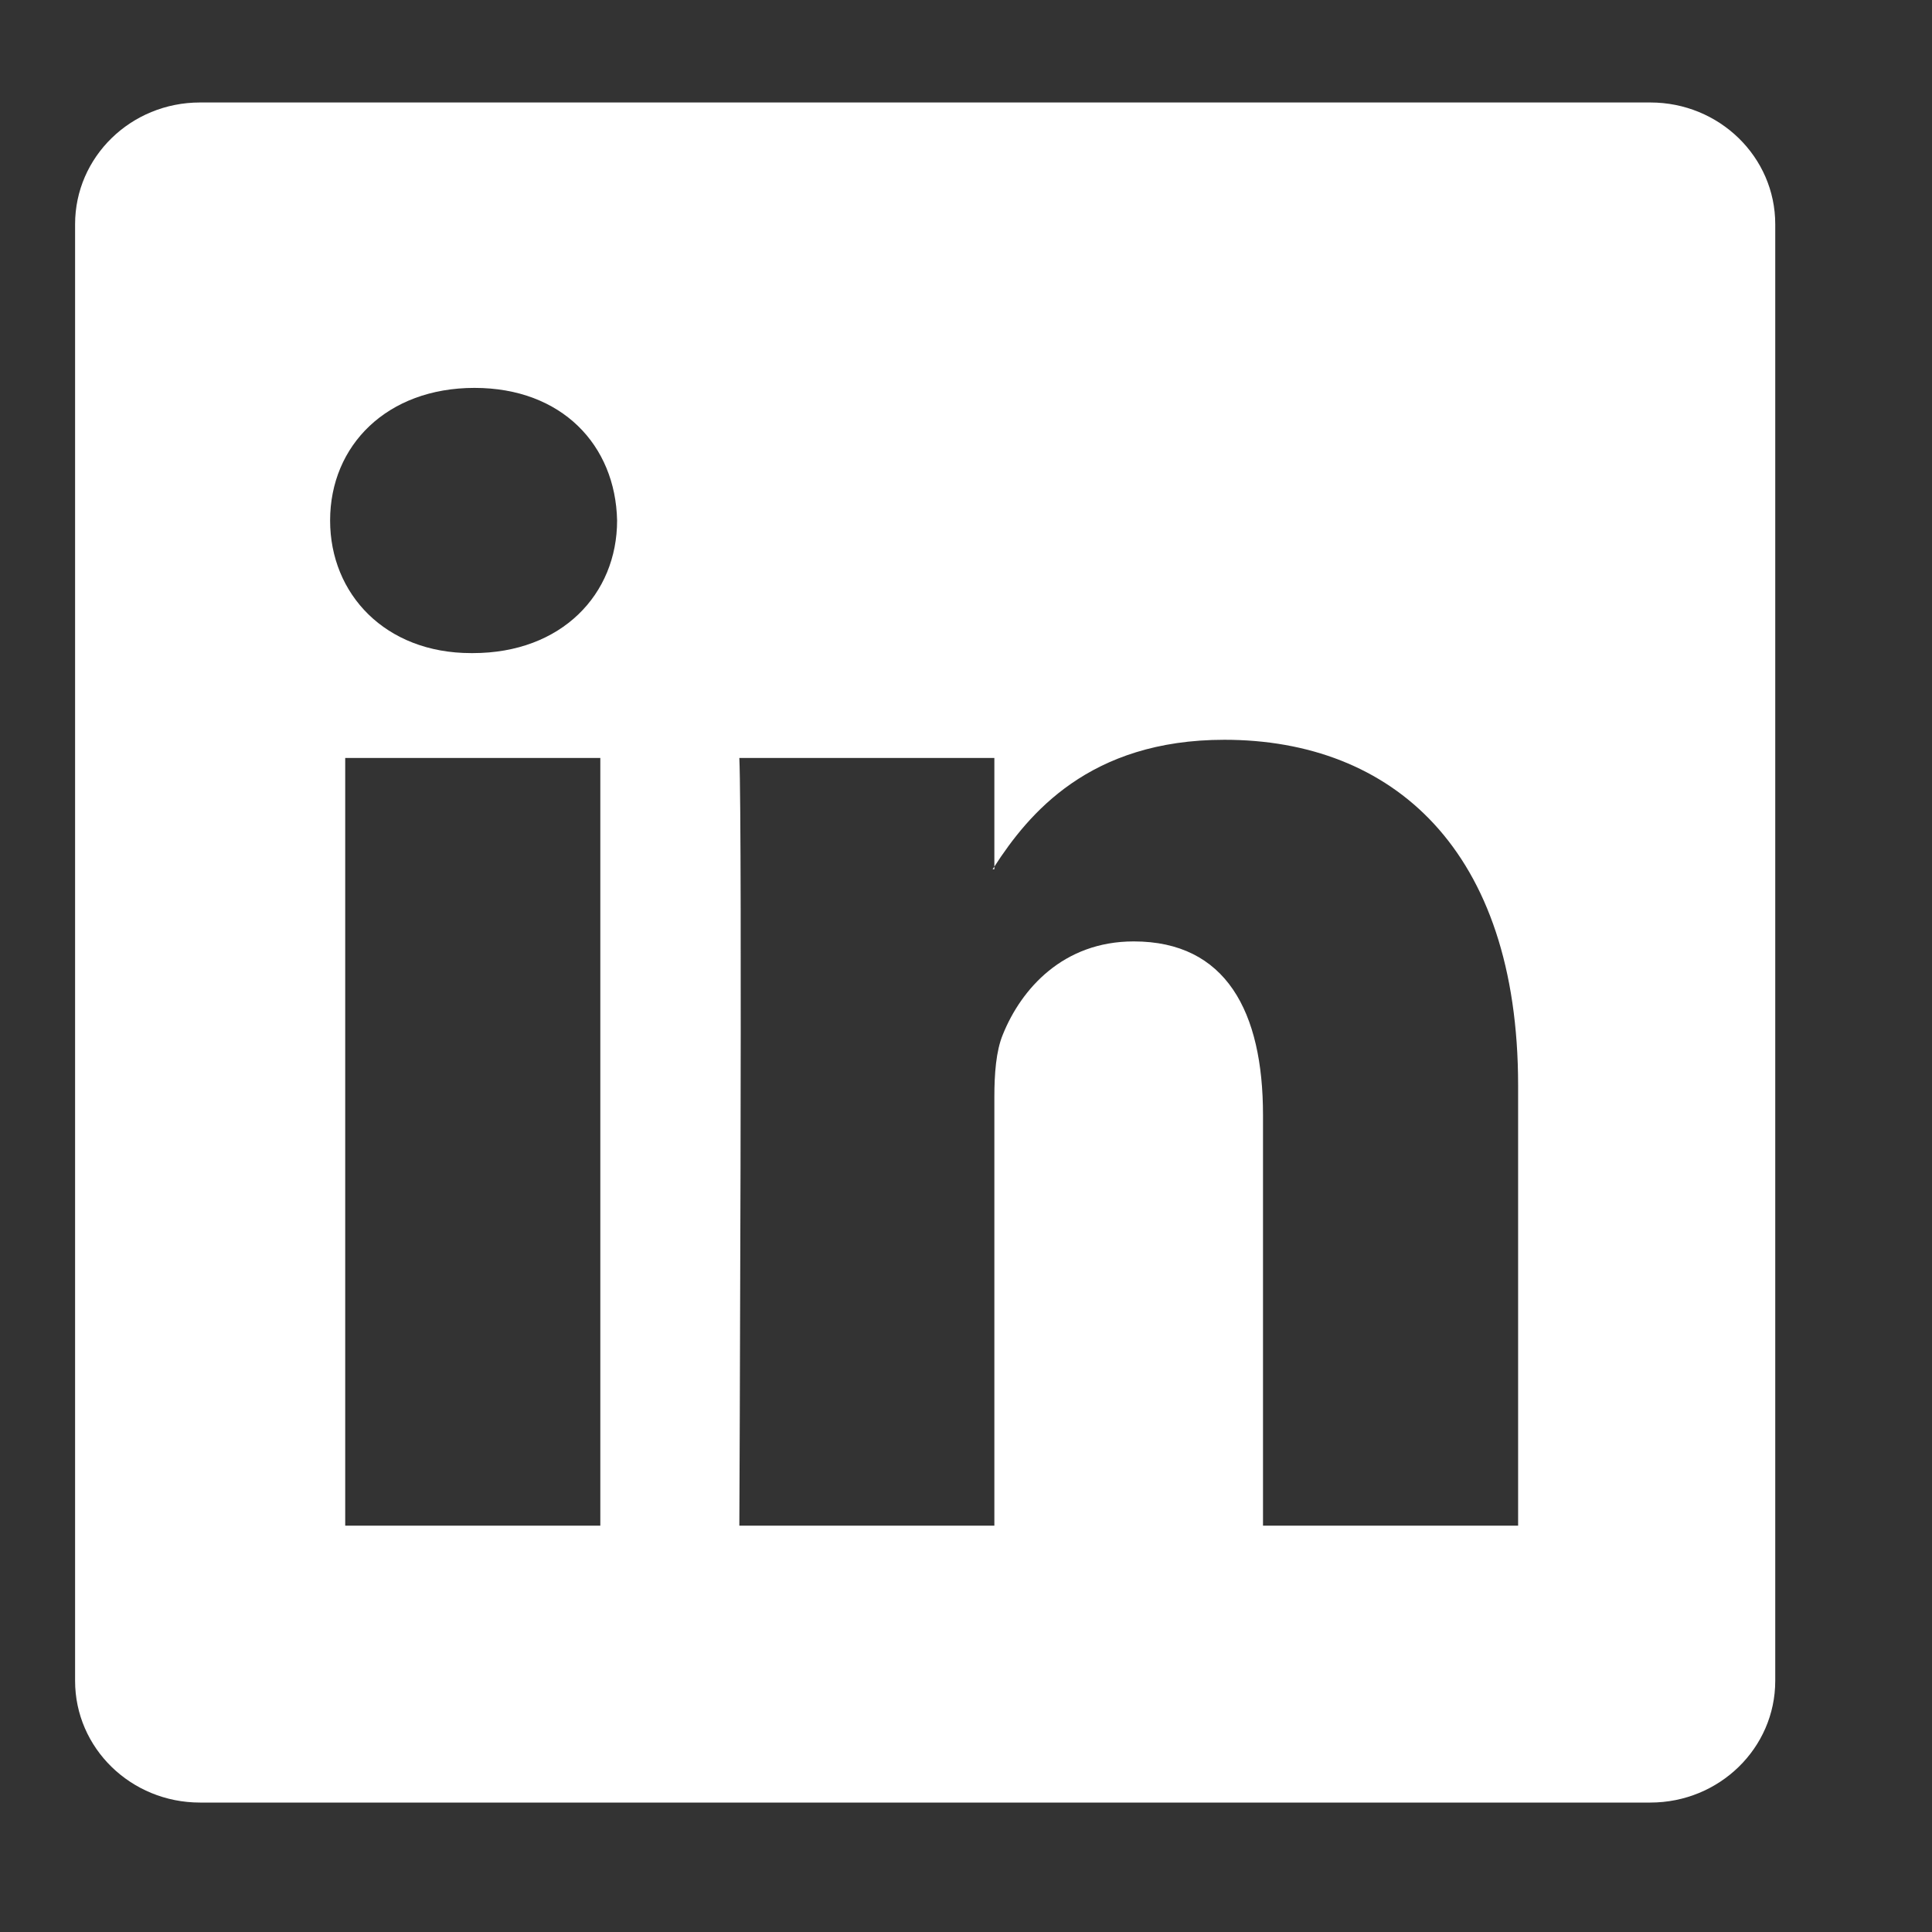 <svg width="22" height="22" viewBox="0 0 22 22" fill="none" xmlns="http://www.w3.org/2000/svg">
<rect x="0" y="0" width="22" height="22" fill="#333333" stroke="none"/>
<g clip-path="url(#clip0_405_47159)">
<path d="M0.855 2.553C0.855 1.787 1.491 1.167 2.277 1.167H18.793C19.578 1.167 20.215 1.787 20.215 2.553V19.14C20.215 19.906 19.578 20.526 18.793 20.526H2.277C1.491 20.526 0.855 19.906 0.855 19.14V2.553ZM6.836 17.373V8.631H3.931V17.373H6.836ZM5.384 7.437C6.397 7.437 7.027 6.766 7.027 5.927C7.009 5.069 6.398 4.417 5.403 4.417C4.409 4.417 3.759 5.07 3.759 5.927C3.759 6.766 4.389 7.437 5.365 7.437H5.384ZM11.323 17.373V12.491C11.323 12.229 11.342 11.968 11.419 11.782C11.629 11.26 12.107 10.72 12.91 10.72C13.962 10.72 14.382 11.521 14.382 12.697V17.373H17.287V12.359C17.287 9.673 15.854 8.424 13.942 8.424C12.401 8.424 11.71 9.271 11.323 9.868V9.898H11.303L11.323 9.868V8.631H8.419C8.455 9.451 8.419 17.373 8.419 17.373H11.323Z" fill="white"/>
</g>
<defs>
<clipPath id="clip0_405_47159">
<rect width="20.973" height="20.973" fill="white" transform="translate(0.048 0.36)"/>
</clipPath>
</defs>
</svg>
